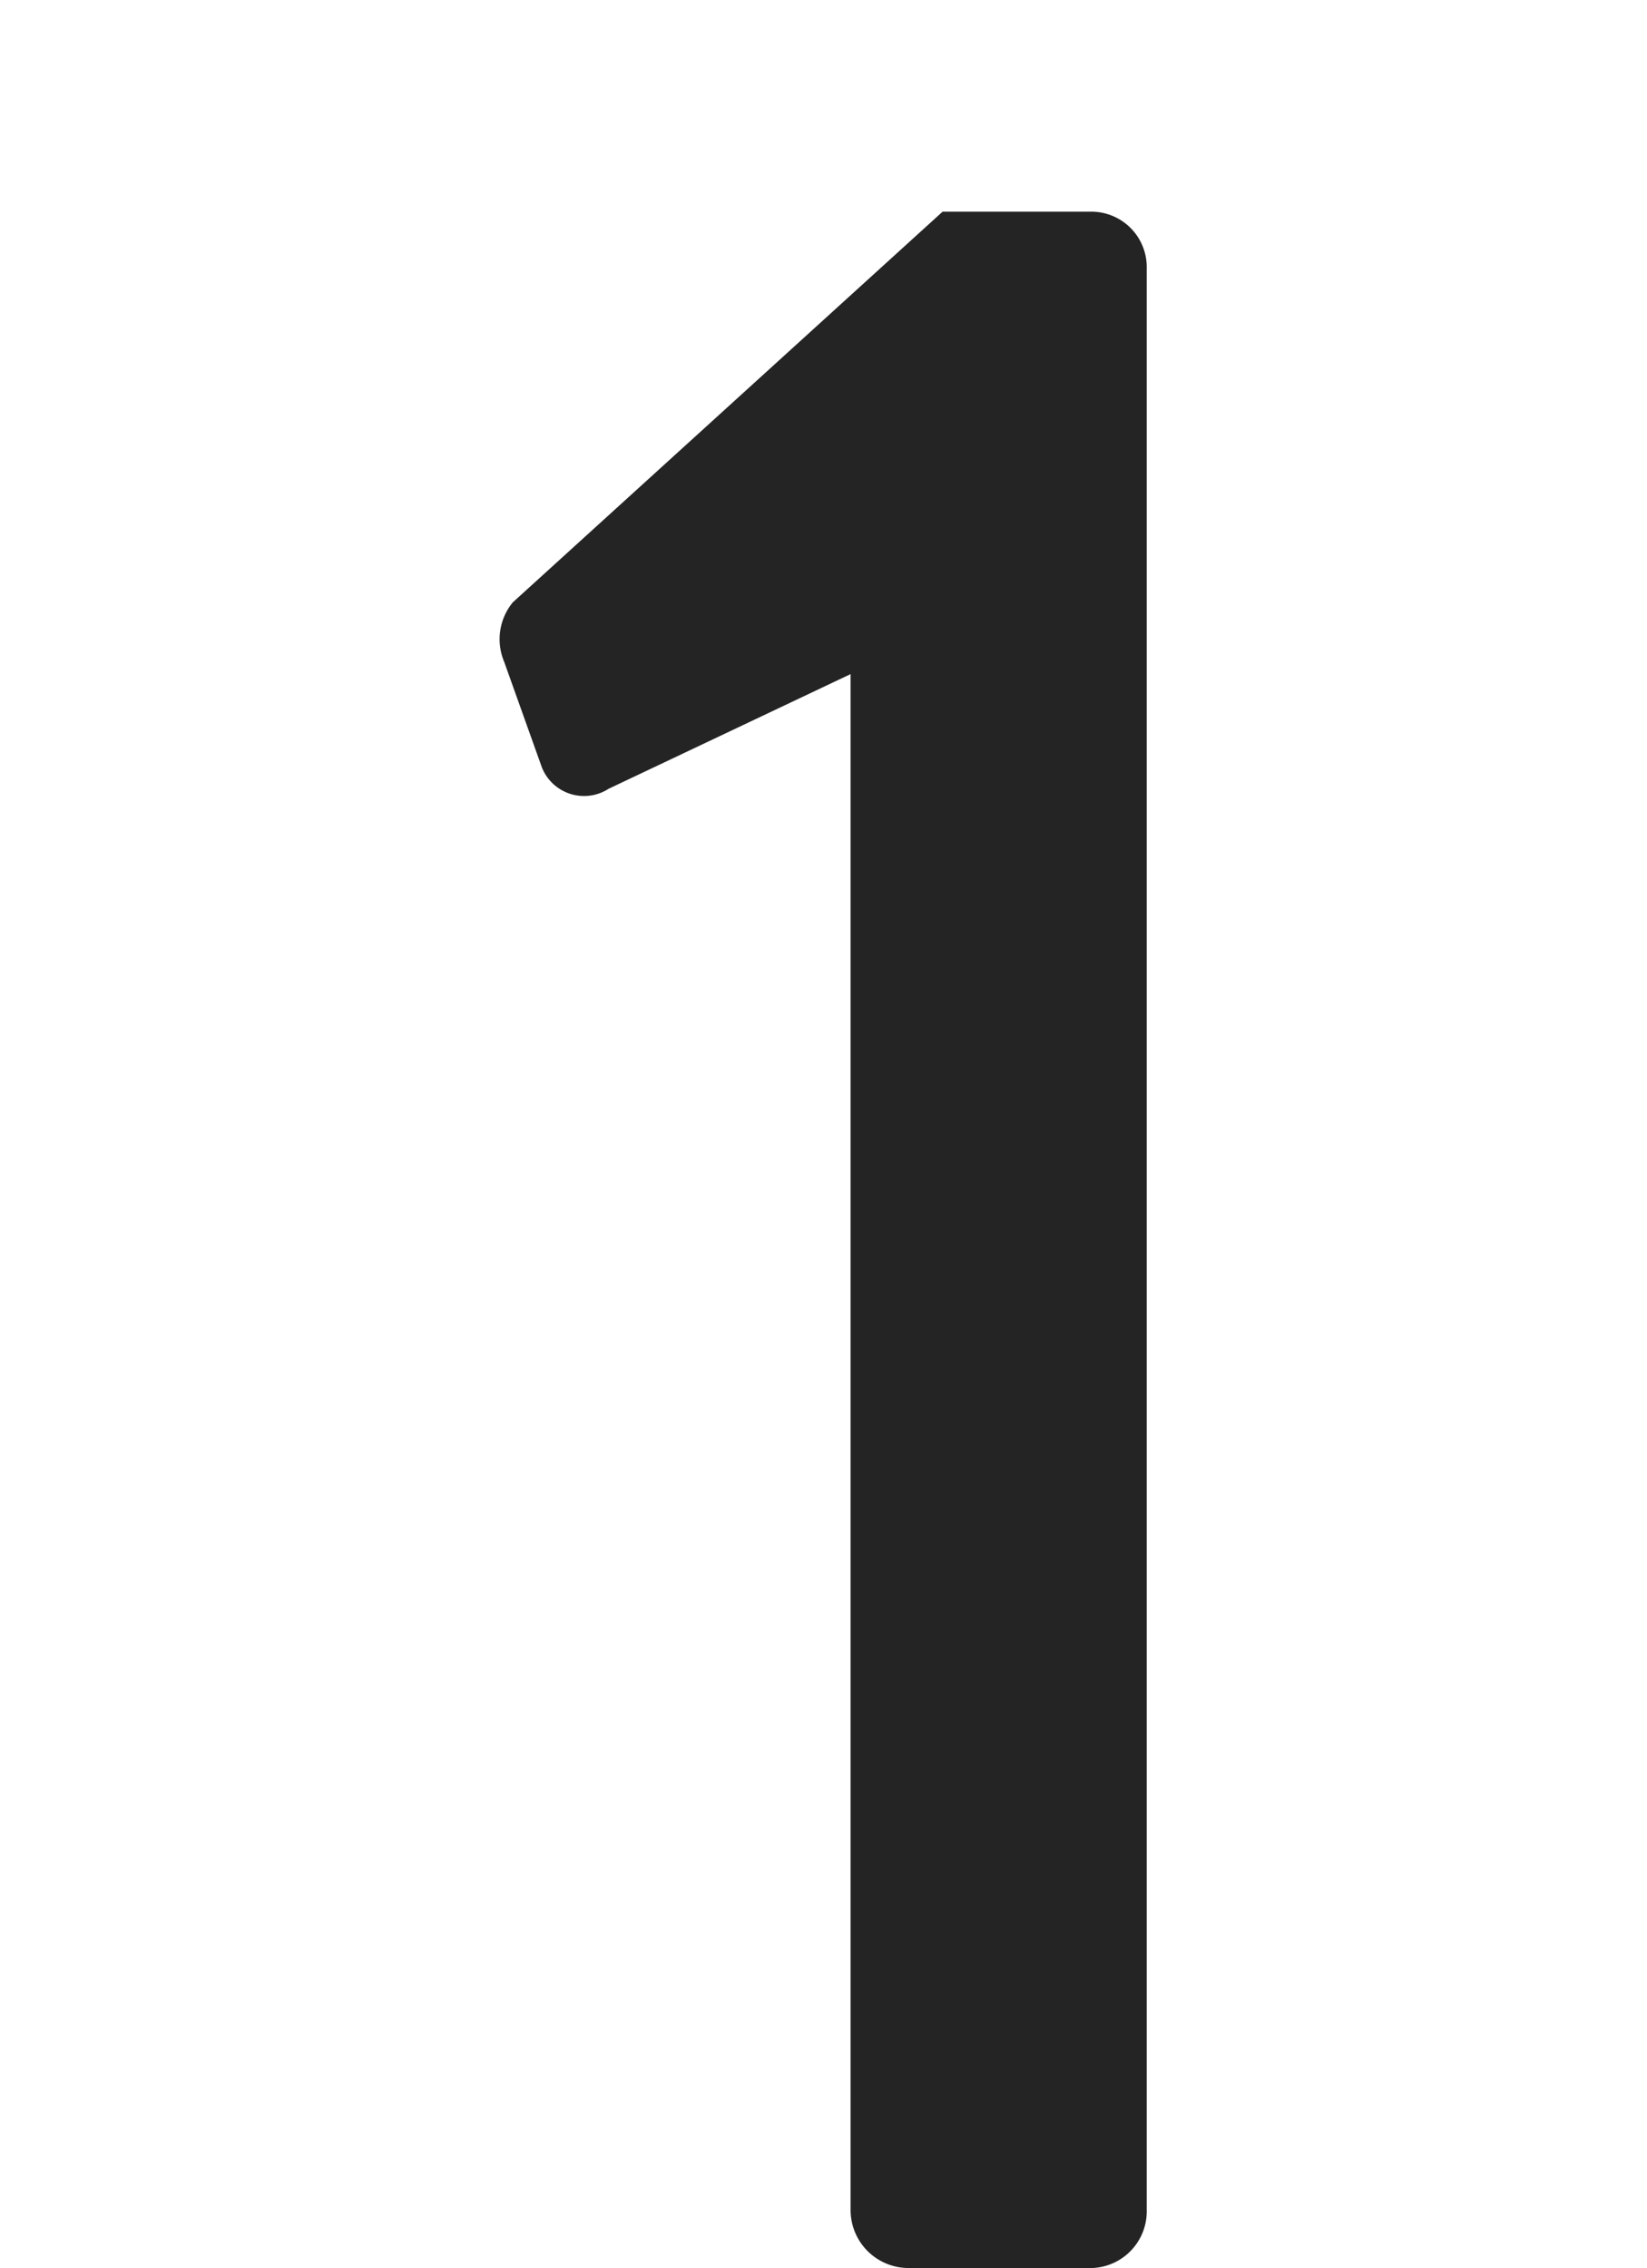 <svg xmlns="http://www.w3.org/2000/svg" viewBox="0 0 13.07 18"><defs><style>.cls-1{fill:#fff;}.cls-2{fill:#242424;}</style></defs><g id="レイヤー_2" data-name="レイヤー 2"><g id="レイヤー_1-2" data-name="レイヤー 1"><rect class="cls-1" width="13.07" height="18"/><path class="cls-2" d="M6.75,5.35l-1.92.91a.36.36,0,0,1-.53-.17L4,5.25a.46.46,0,0,1,.07-.47l3.41-3.1H8.67a.44.44,0,0,1,.43.45V17.54a.45.45,0,0,1-.43.46H7.2a.46.46,0,0,1-.45-.46Z"/></g></g></svg>